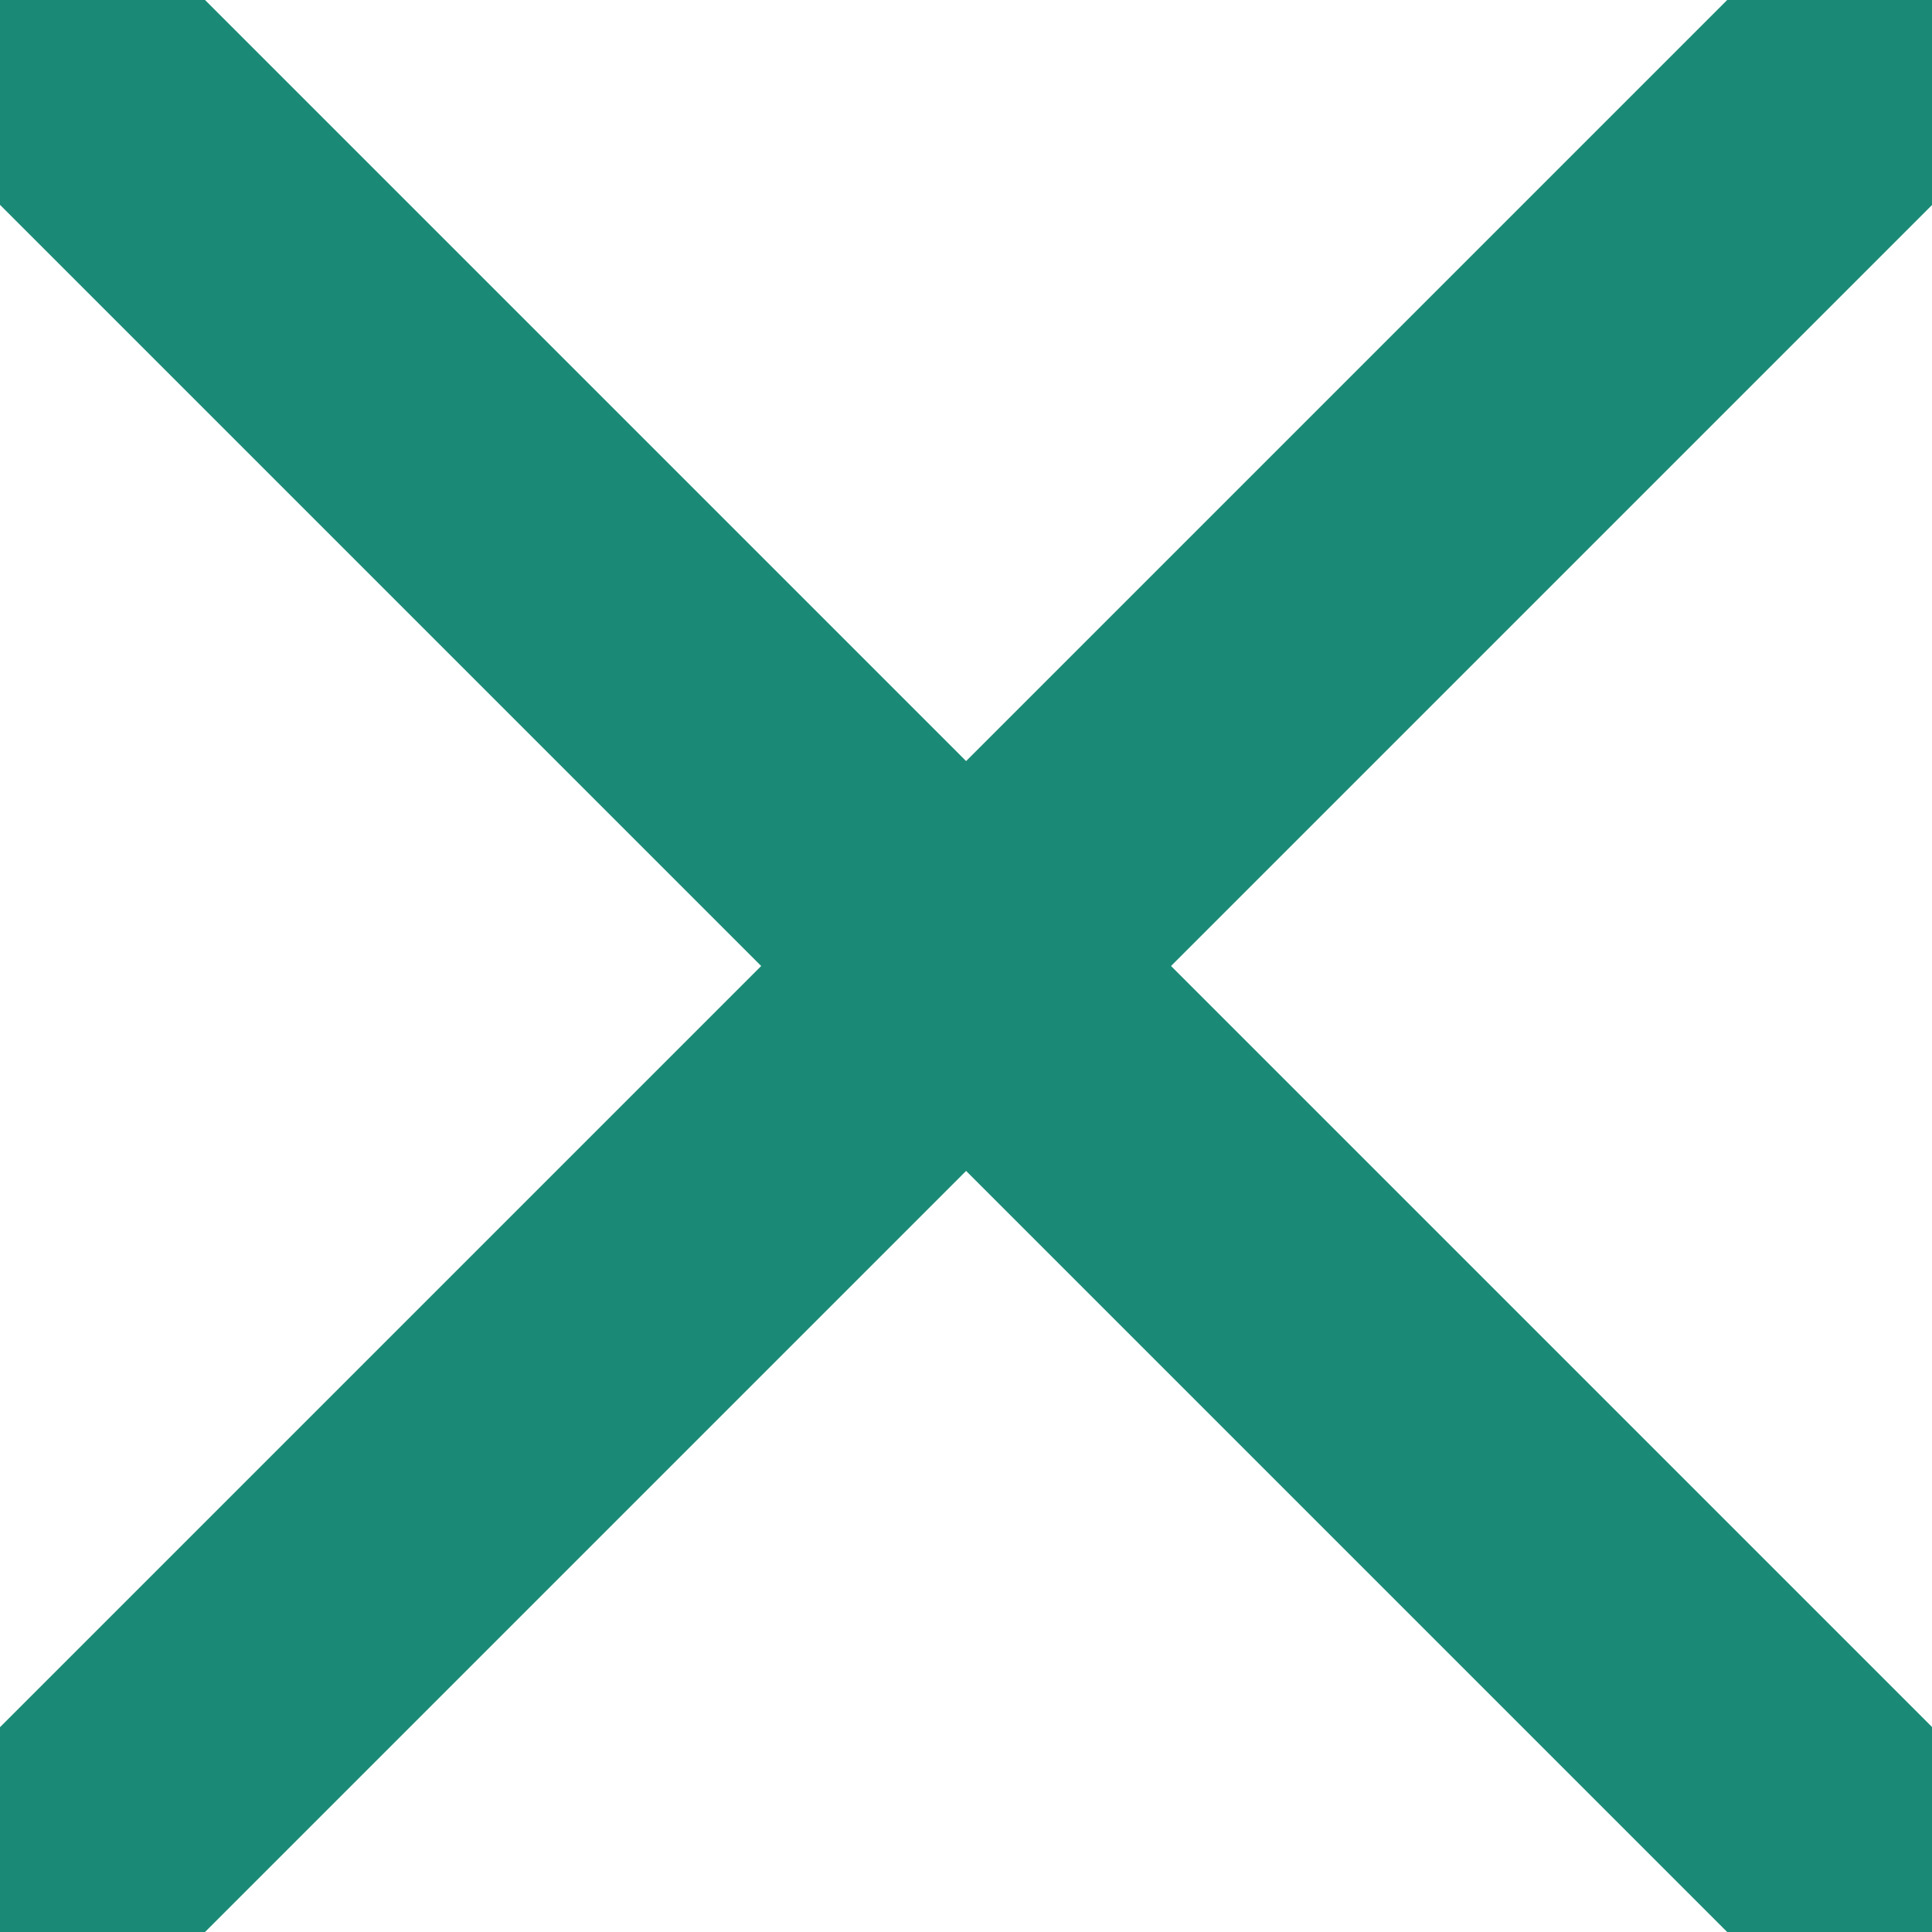 <svg xmlns="http://www.w3.org/2000/svg" width="20" height="20" viewBox="0 0 20 20" fill="none">
  <g clip-path="url(#clip0_2003_6668)">
    <path d="M19.297 0.704L0.705 19.296" stroke="#1A8A76" stroke-width="3" stroke-miterlimit="10" stroke-linecap="round" stroke-linejoin="round"/>
    <path d="M0.705 0.704L19.297 19.296" stroke="#1A8A76" stroke-width="3" stroke-miterlimit="10" stroke-linecap="round" stroke-linejoin="round"/>
  </g>
  <defs>
    <clipPath id="clip0_2003_6668">
      <rect width="20" height="20" fill="white"/>
    </clipPath>
  </defs>
</svg>